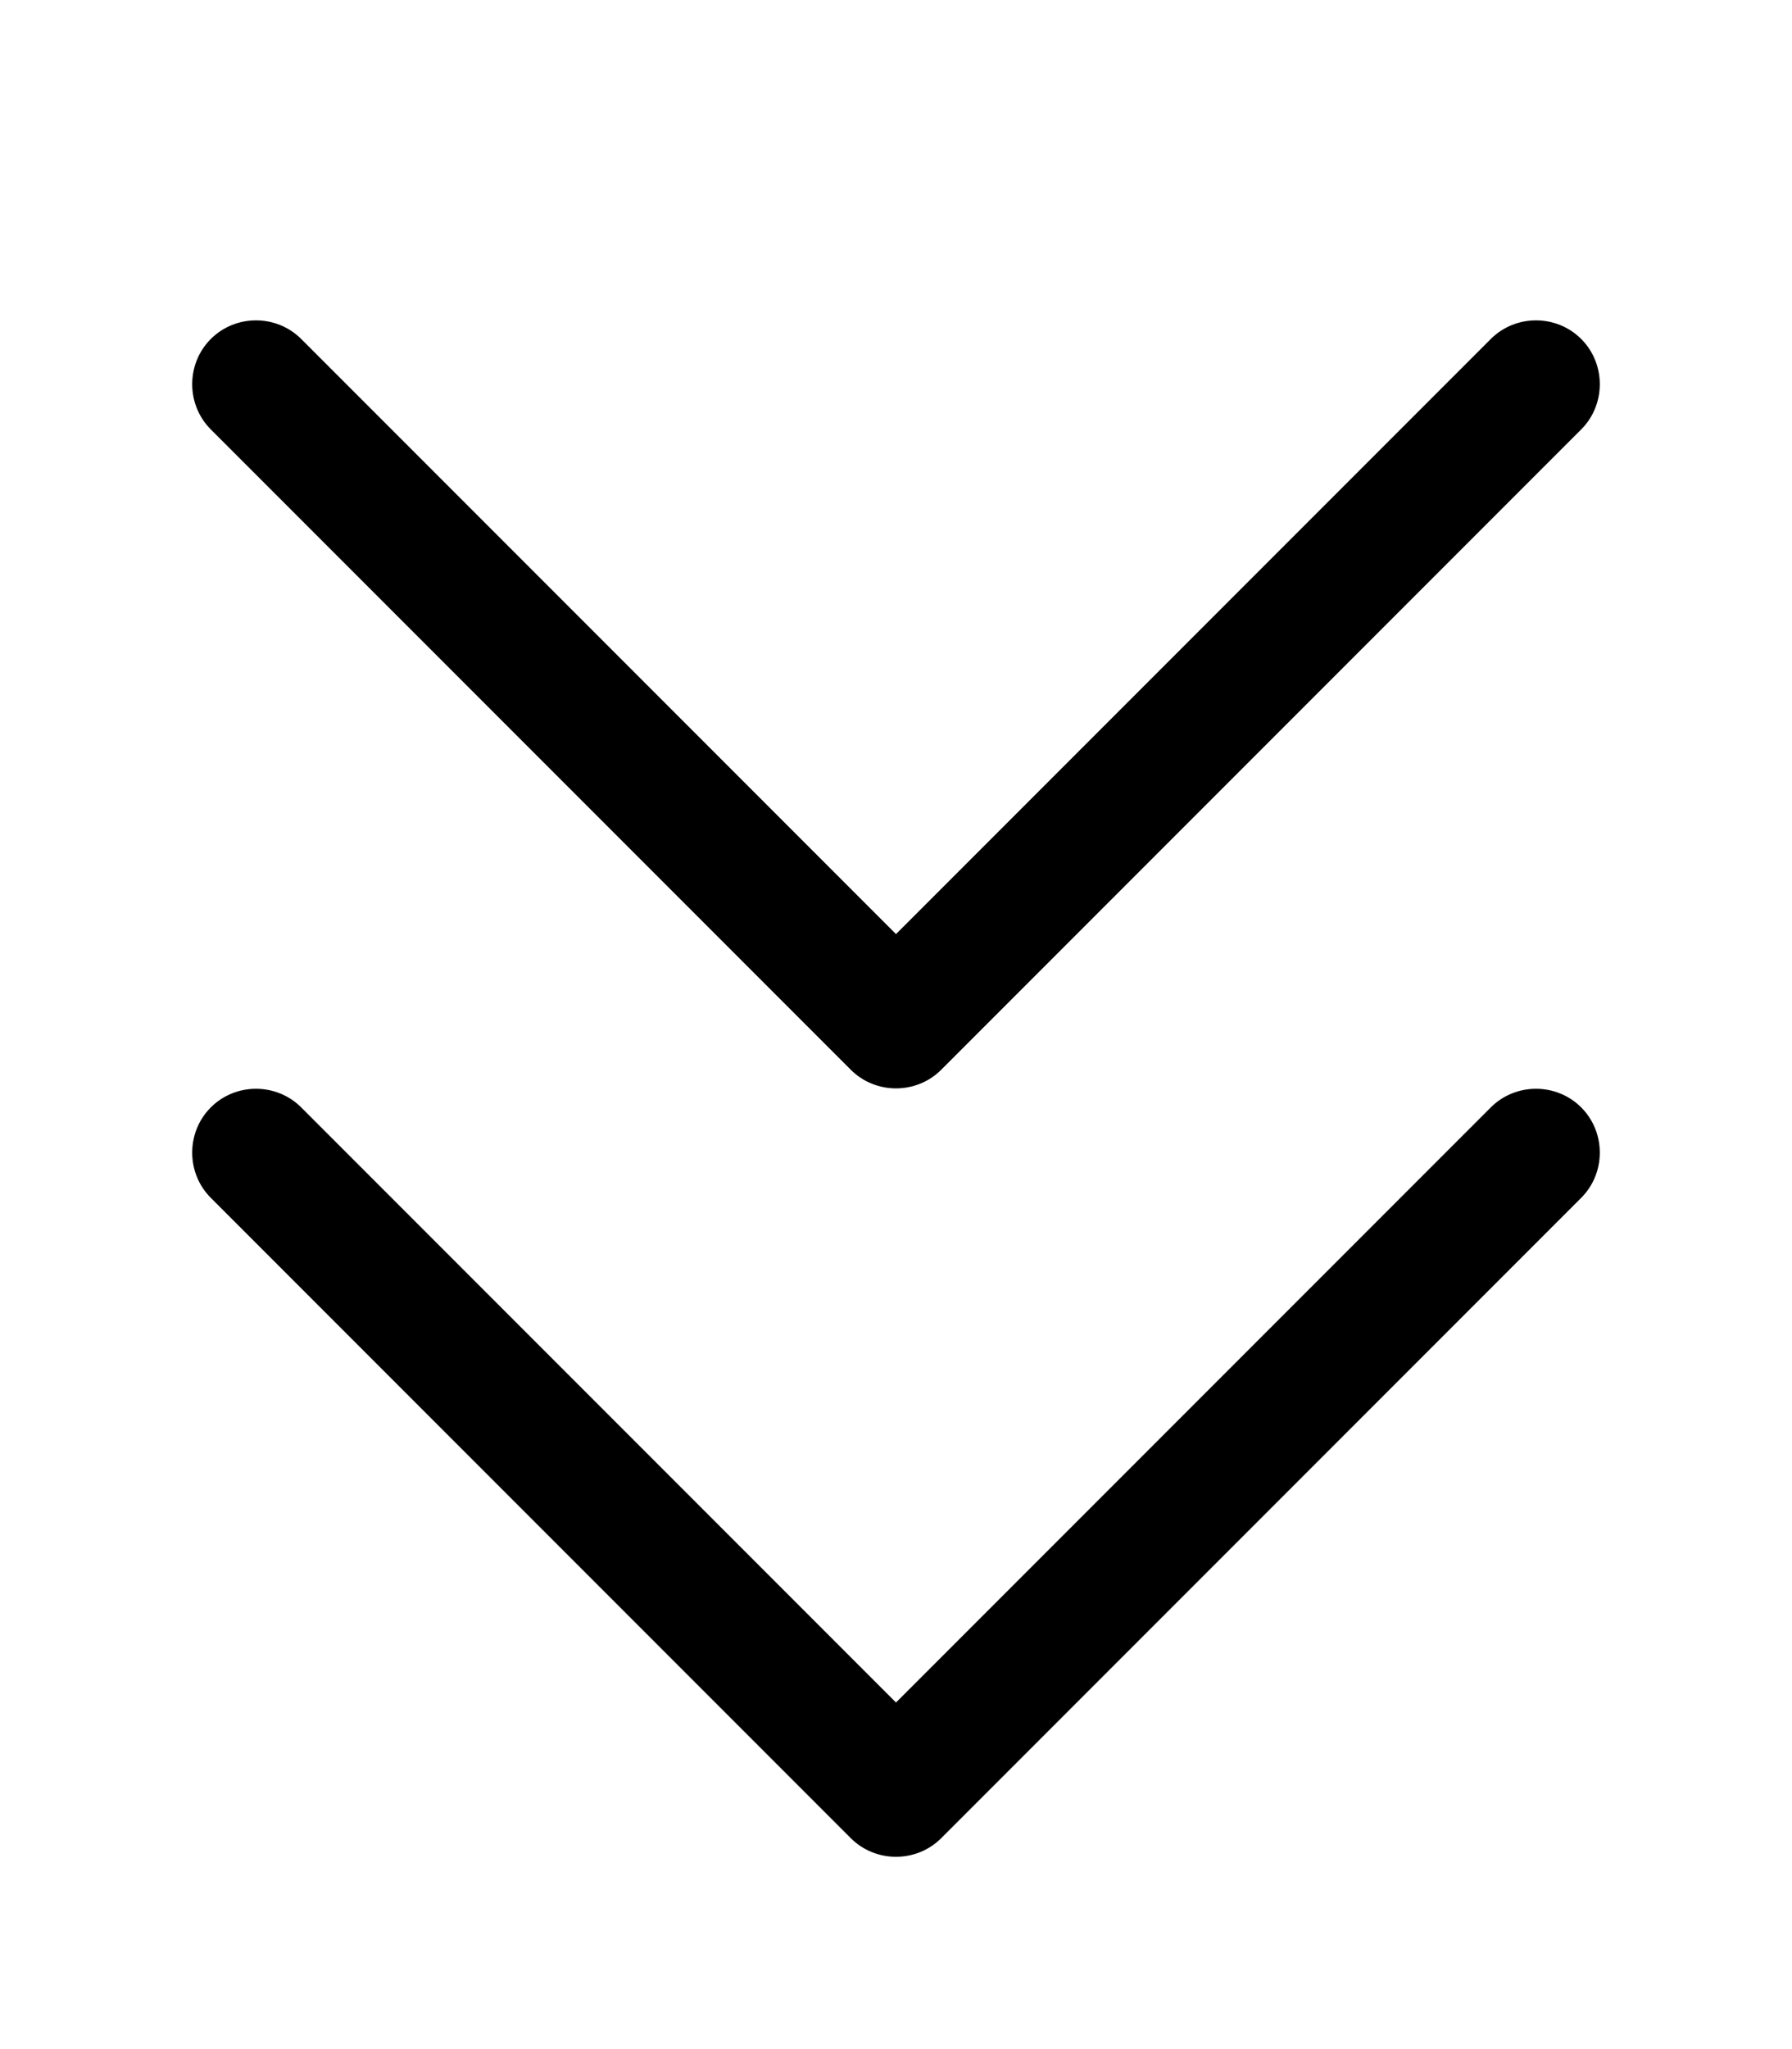 <svg xmlns="http://www.w3.org/2000/svg" viewBox="0 0 448 512"><!--! Font Awesome Pro 6.7.1 by @fontawesome - https://fontawesome.com License - https://fontawesome.com/license (Commercial License) Copyright 2024 Fonticons, Inc. --><path d="M235.3 459.3c-6.2 6.2-16.4 6.2-22.6 0l-160-160c-6.2-6.2-6.2-16.4 0-22.6s16.4-6.2 22.6 0L224 425.4 372.7 276.7c6.2-6.2 16.4-6.2 22.6 0s6.2 16.4 0 22.6l-160 160zm160-352l-160 160c-6.2 6.2-16.4 6.2-22.6 0l-160-160c-6.2-6.2-6.2-16.4 0-22.6s16.4-6.2 22.6 0L224 233.4 372.7 84.7c6.2-6.2 16.4-6.2 22.6 0s6.2 16.4 0 22.6z"/></svg>